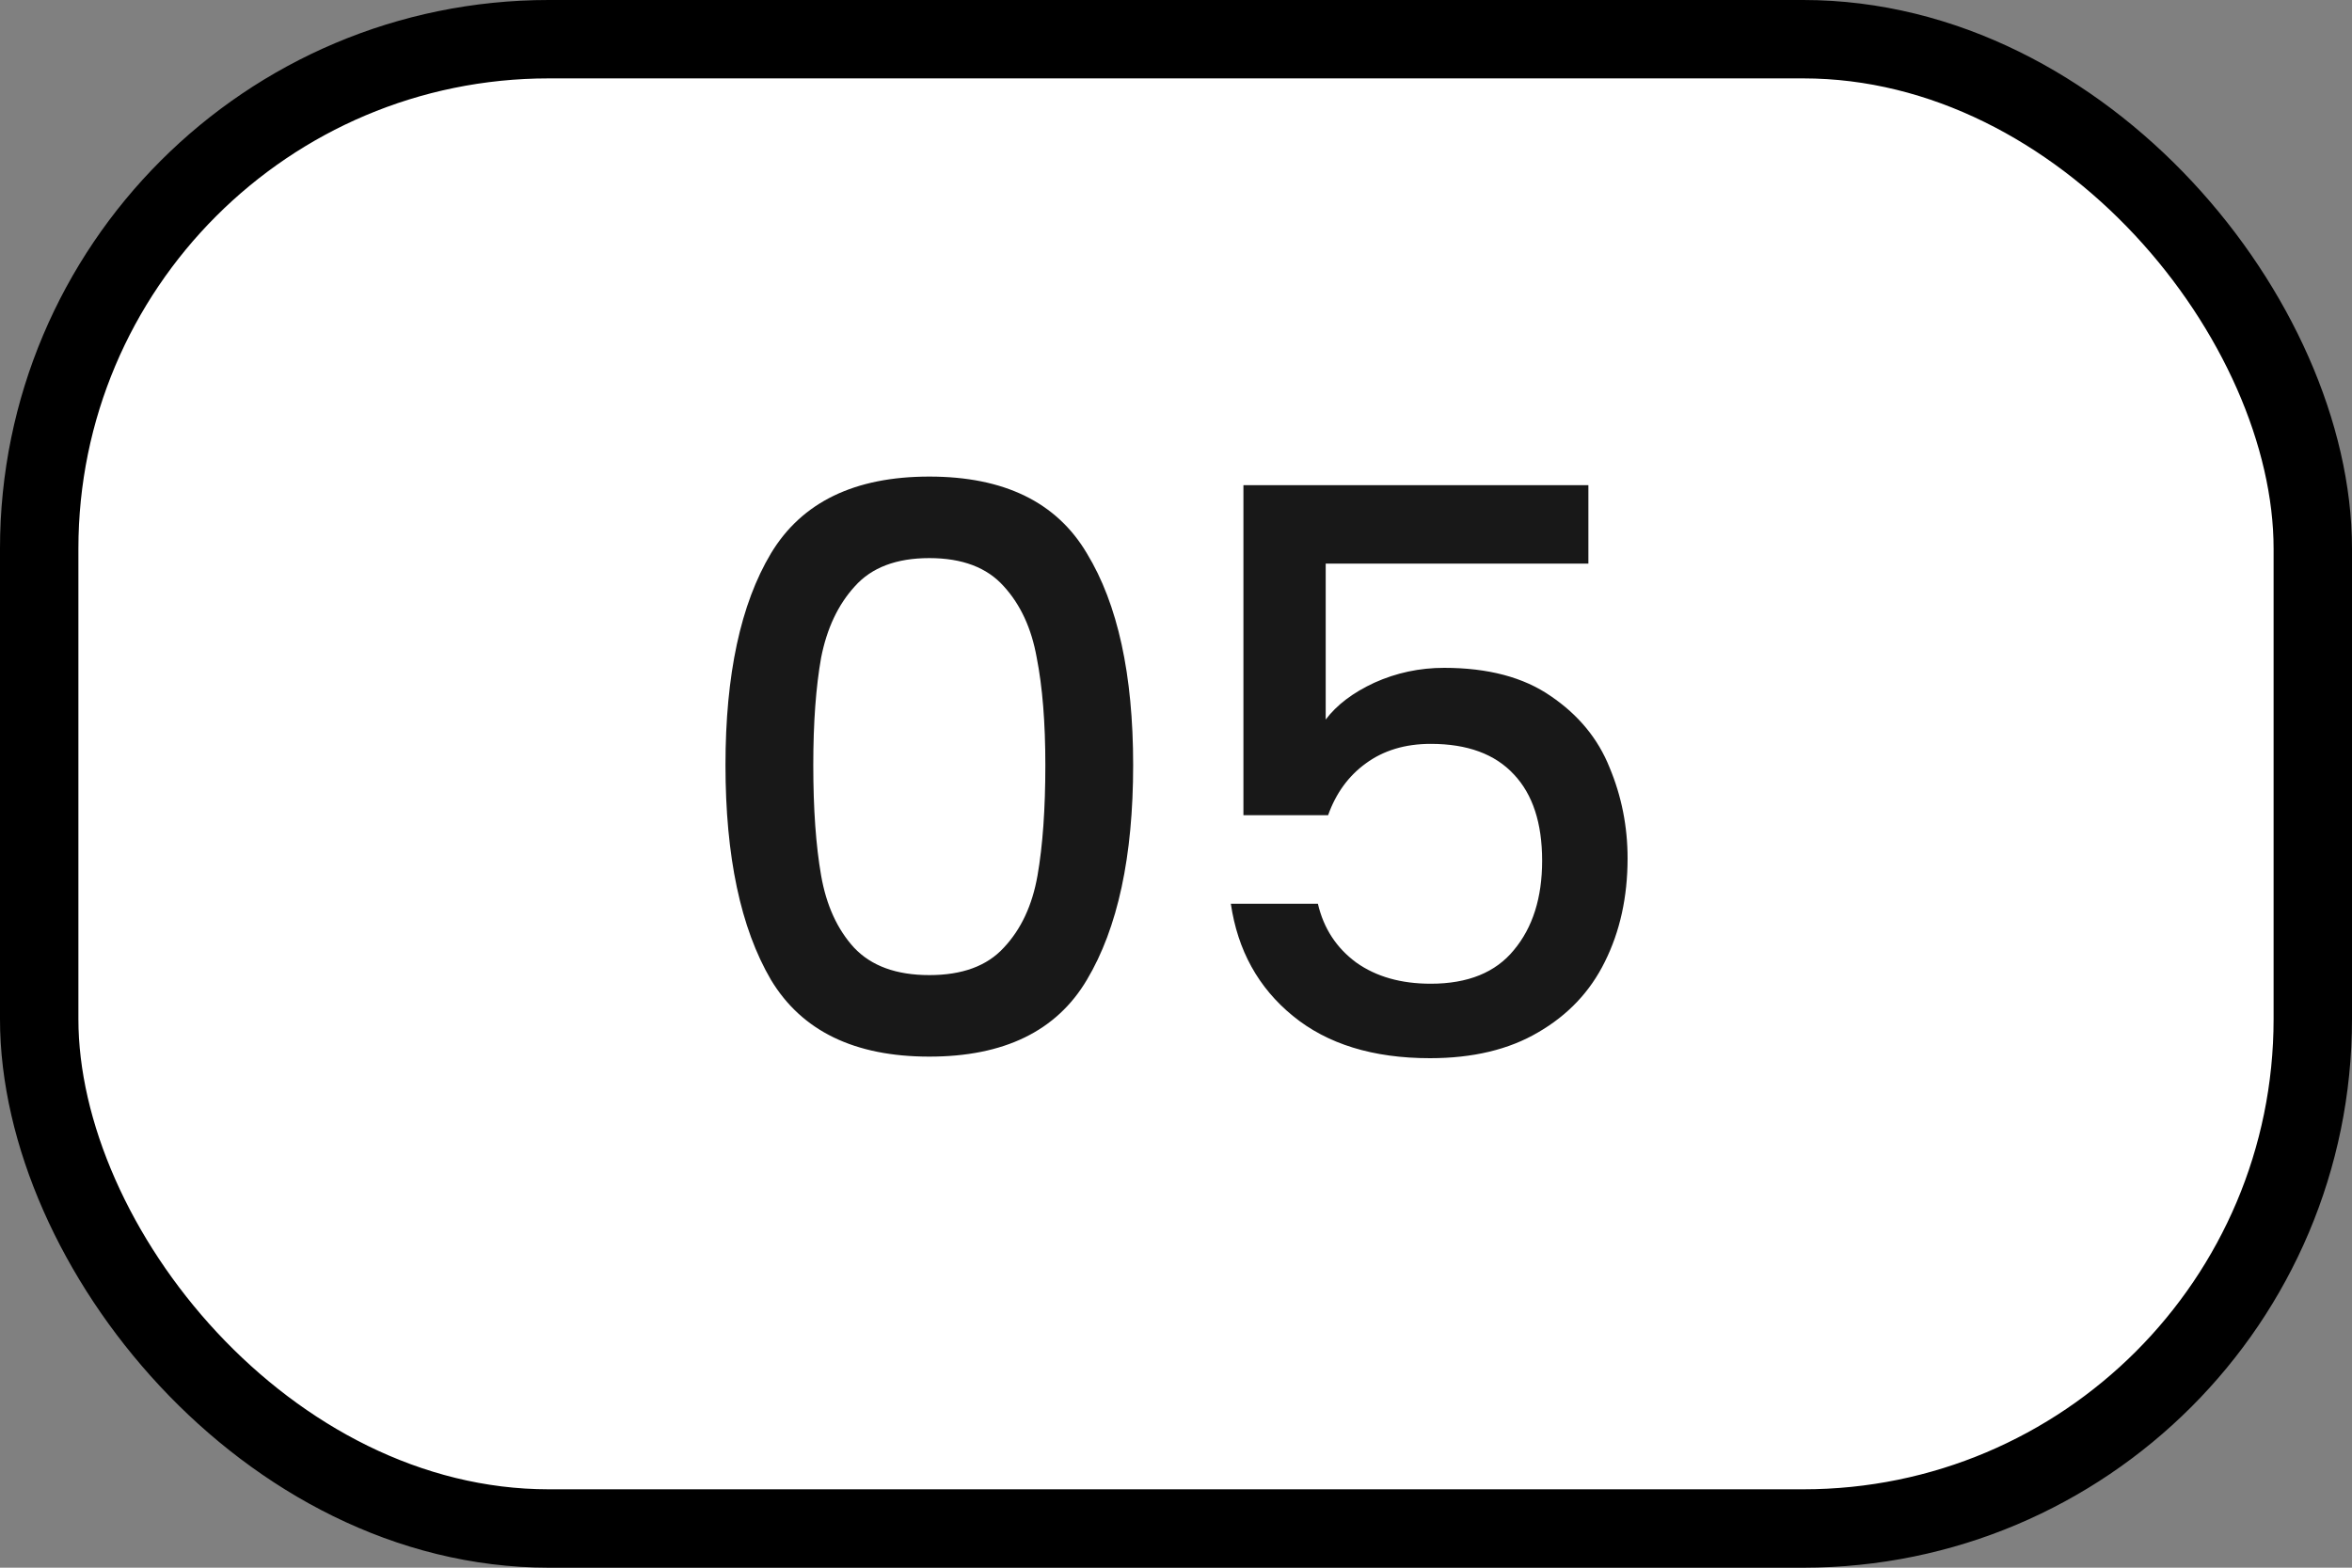 <svg xmlns="http://www.w3.org/2000/svg" width="60" height="40" viewBox="0 0 60 40" fill="none"><rect x="0" y="0" width="60" height="40" fill="#808080" stroke="none"/><rect x="1" y="1" width="58" height="38" rx="13" fill="white" stroke="black" stroke-width="2"></rect><path d="M18.507 19.52C18.507 17.213 18.894 15.413 19.667 14.12C20.454 12.813 21.8 12.16 23.707 12.16C25.614 12.16 26.954 12.813 27.727 14.12C28.514 15.413 28.907 17.213 28.907 19.52C28.907 21.853 28.514 23.68 27.727 25C26.954 26.307 25.614 26.96 23.707 26.96C21.8 26.96 20.454 26.307 19.667 25C18.894 23.68 18.507 21.853 18.507 19.52ZM26.667 19.52C26.667 18.44 26.594 17.527 26.447 16.78C26.314 16.033 26.034 15.427 25.607 14.96C25.18 14.48 24.547 14.24 23.707 14.24C22.867 14.24 22.234 14.48 21.807 14.96C21.38 15.427 21.094 16.033 20.947 16.78C20.814 17.527 20.747 18.44 20.747 19.52C20.747 20.64 20.814 21.58 20.947 22.34C21.08 23.1 21.36 23.713 21.787 24.18C22.227 24.647 22.867 24.88 23.707 24.88C24.547 24.88 25.18 24.647 25.607 24.18C26.047 23.713 26.334 23.1 26.467 22.34C26.6 21.58 26.667 20.64 26.667 19.52ZM40.52 14.38H33.819V18.36C34.099 17.987 34.513 17.673 35.059 17.42C35.62 17.167 36.213 17.04 36.84 17.04C37.959 17.04 38.866 17.28 39.559 17.76C40.266 18.24 40.766 18.847 41.059 19.58C41.366 20.313 41.52 21.087 41.52 21.9C41.52 22.887 41.326 23.767 40.94 24.54C40.566 25.3 39.999 25.9 39.239 26.34C38.493 26.78 37.573 27 36.48 27C35.026 27 33.859 26.64 32.98 25.92C32.099 25.2 31.573 24.247 31.399 23.06H33.62C33.766 23.687 34.093 24.187 34.599 24.56C35.106 24.92 35.739 25.1 36.499 25.1C37.446 25.1 38.153 24.813 38.62 24.24C39.099 23.667 39.34 22.907 39.34 21.96C39.34 21 39.099 20.267 38.62 19.76C38.139 19.24 37.433 18.98 36.499 18.98C35.846 18.98 35.293 19.147 34.84 19.48C34.4 19.8 34.08 20.24 33.88 20.8H31.72V12.38H40.52V14.38Z" fill="#181818"></path></svg>